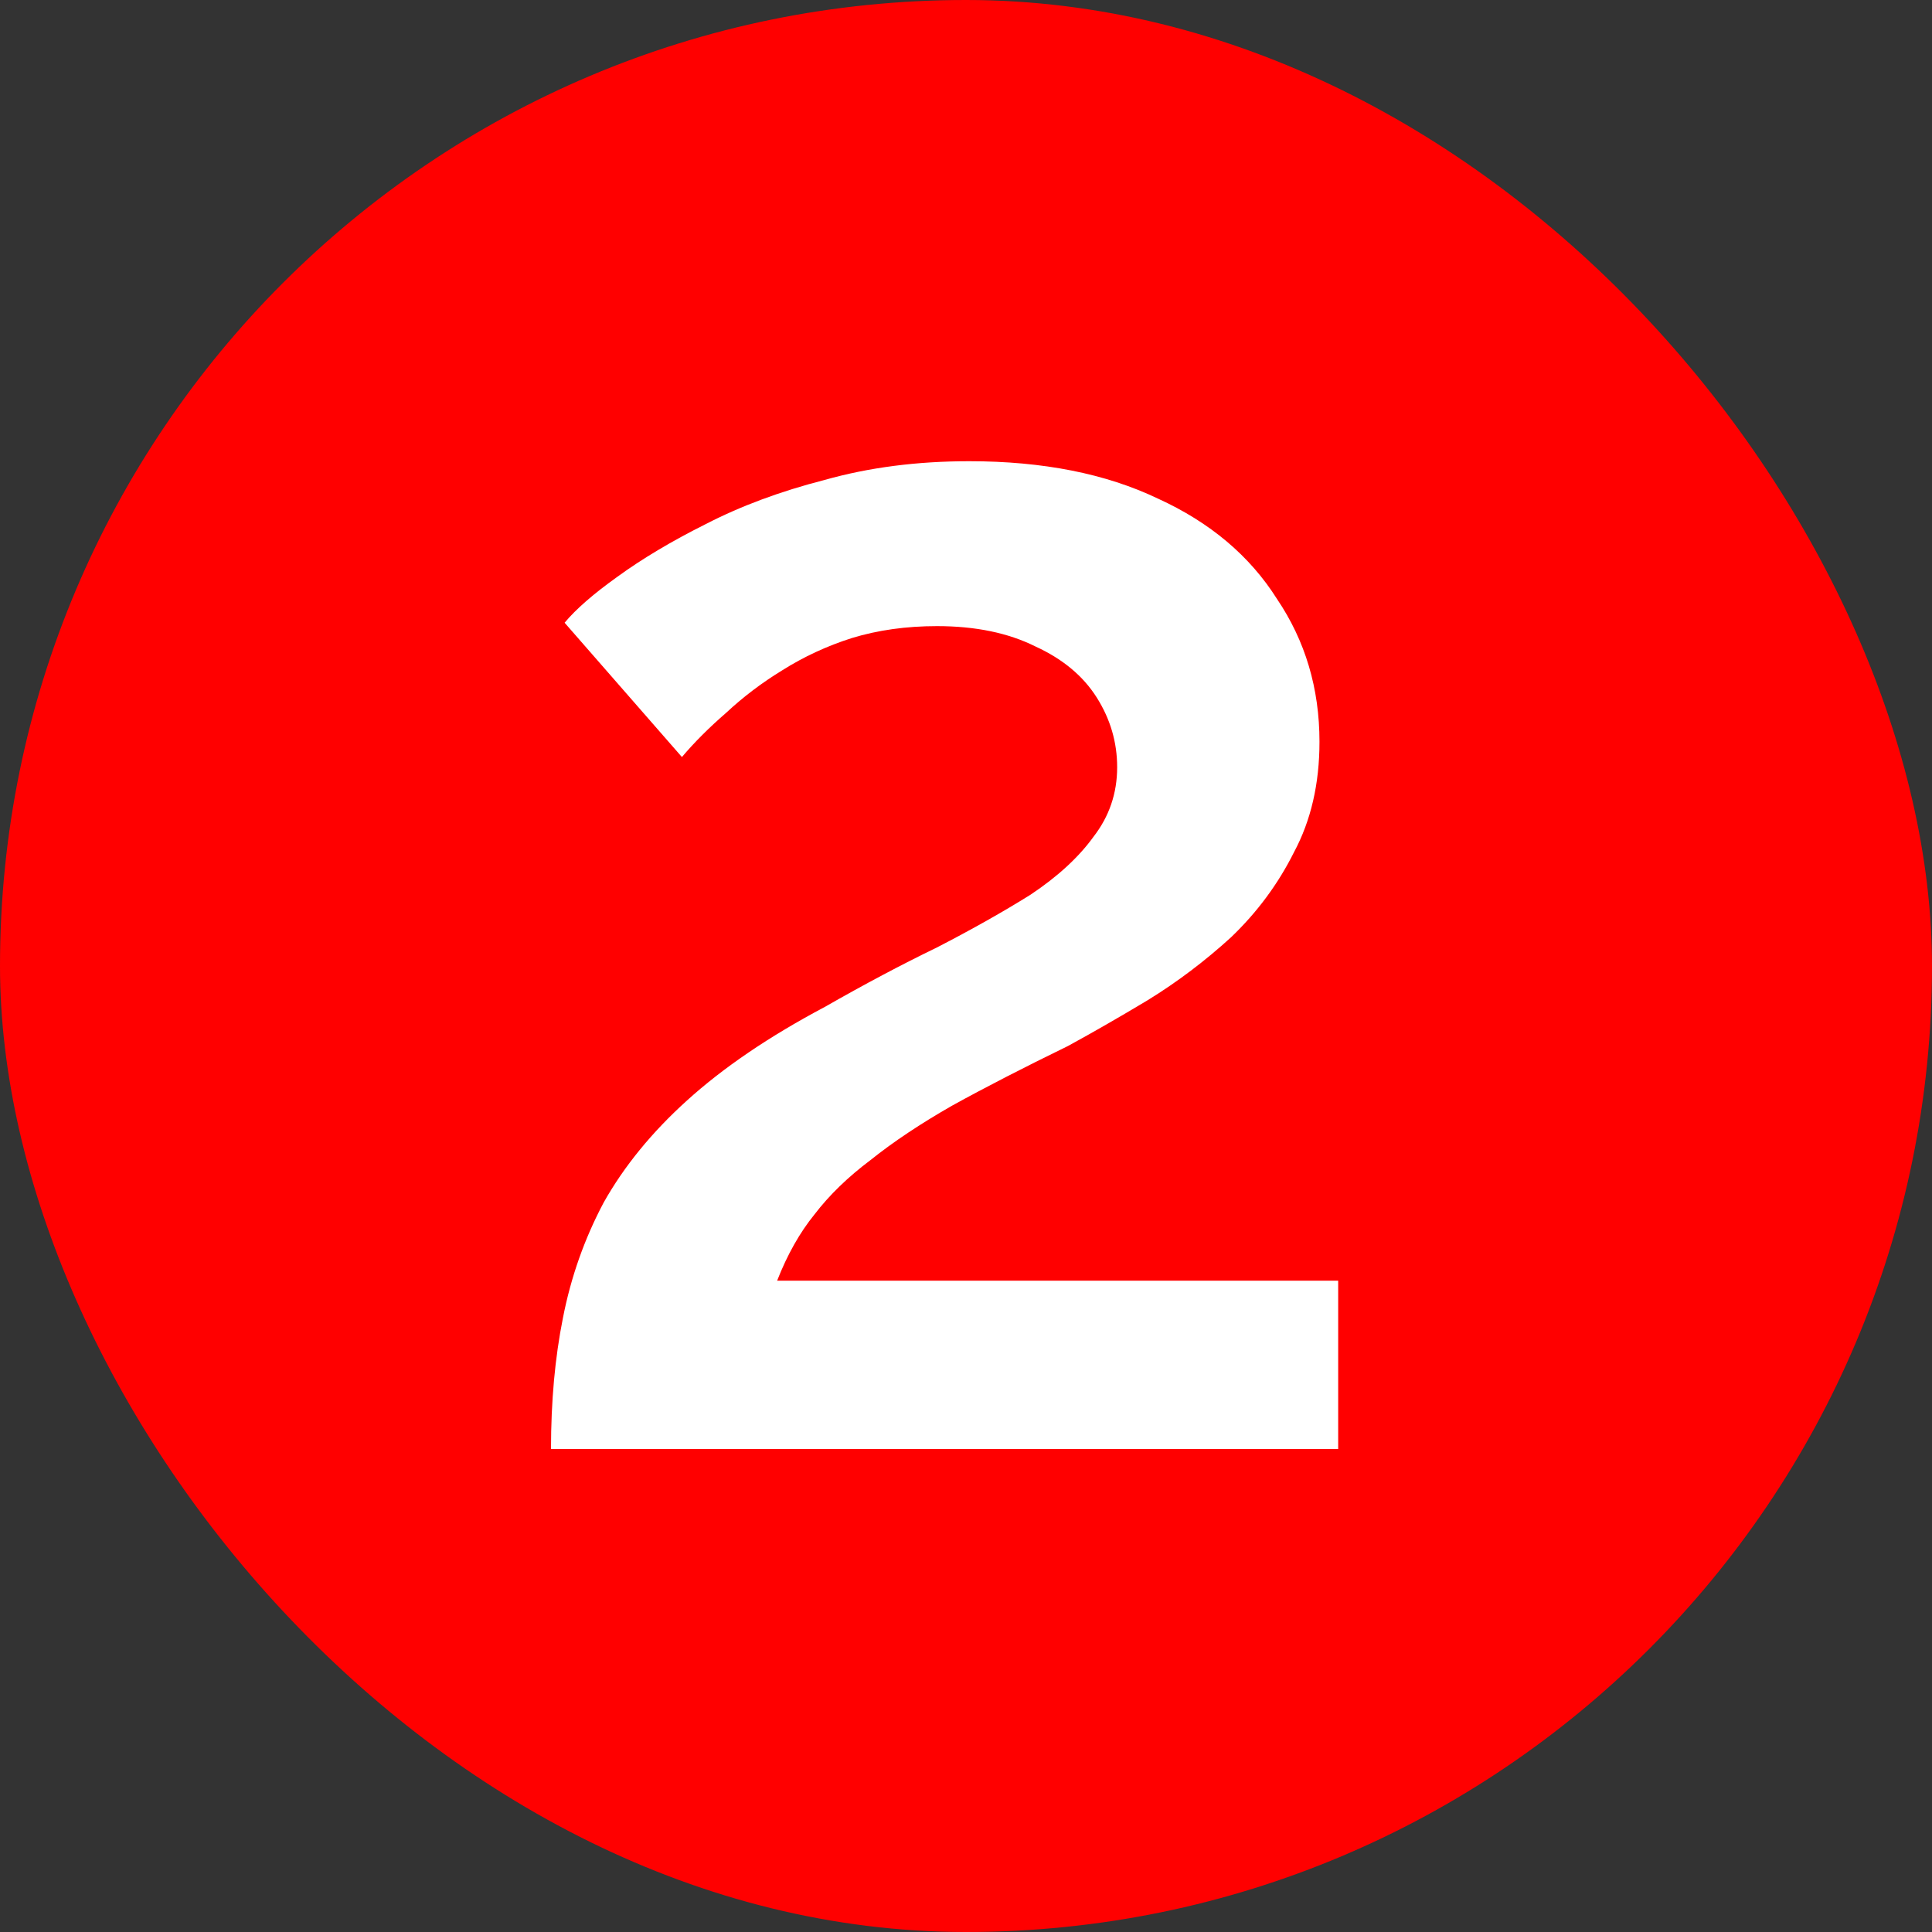 <svg width="100" height="100" viewBox="0 0 100 100" fill="none" xmlns="http://www.w3.org/2000/svg">
<rect x="0" y="0" width="100" height="100" fill="#333333" stroke="none"/>
<g clip-path="url(#clip0_52_2)">
<rect width="100" height="100" rx="50" fill="#FF0000"/>
<path d="M28.52 75C28.52 72.536 28.725 70.277 29.136 68.224C29.547 66.112 30.251 64.117 31.248 62.24C32.304 60.363 33.741 58.603 35.56 56.96C37.437 55.259 39.813 53.645 42.688 52.12C44.741 50.947 46.677 49.92 48.496 49.04C50.315 48.101 51.928 47.192 53.336 46.312C54.744 45.373 55.829 44.376 56.592 43.32C57.413 42.264 57.824 41.061 57.824 39.712C57.824 38.421 57.472 37.219 56.768 36.104C56.064 34.989 55.008 34.109 53.6 33.464C52.192 32.76 50.491 32.408 48.496 32.408C46.912 32.408 45.445 32.613 44.096 33.024C42.805 33.435 41.603 33.992 40.488 34.696C39.432 35.341 38.464 36.075 37.584 36.896C36.704 37.659 35.941 38.421 35.296 39.184L29.224 32.232C29.811 31.528 30.72 30.736 31.952 29.856C33.243 28.917 34.768 28.008 36.528 27.128C38.347 26.189 40.4 25.427 42.688 24.84C44.976 24.195 47.469 23.872 50.168 23.872C53.981 23.872 57.237 24.517 59.936 25.808C62.635 27.04 64.688 28.771 66.096 31C67.563 33.171 68.296 35.635 68.296 38.392C68.296 40.563 67.856 42.469 66.976 44.112C66.155 45.755 65.069 47.221 63.72 48.512C62.371 49.744 60.933 50.829 59.408 51.768C57.941 52.648 56.563 53.44 55.272 54.144C52.984 55.259 50.989 56.285 49.288 57.224C47.645 58.163 46.237 59.101 45.064 60.04C43.891 60.92 42.923 61.859 42.16 62.856C41.397 63.795 40.752 64.939 40.224 66.288H69.264V75H28.52Z" fill="white"/>
</g>
<defs>
<clipPath id="clip0_52_2">
<rect width="100" height="100" rx="50" fill="white"/>
</clipPath>
</defs>
</svg>
